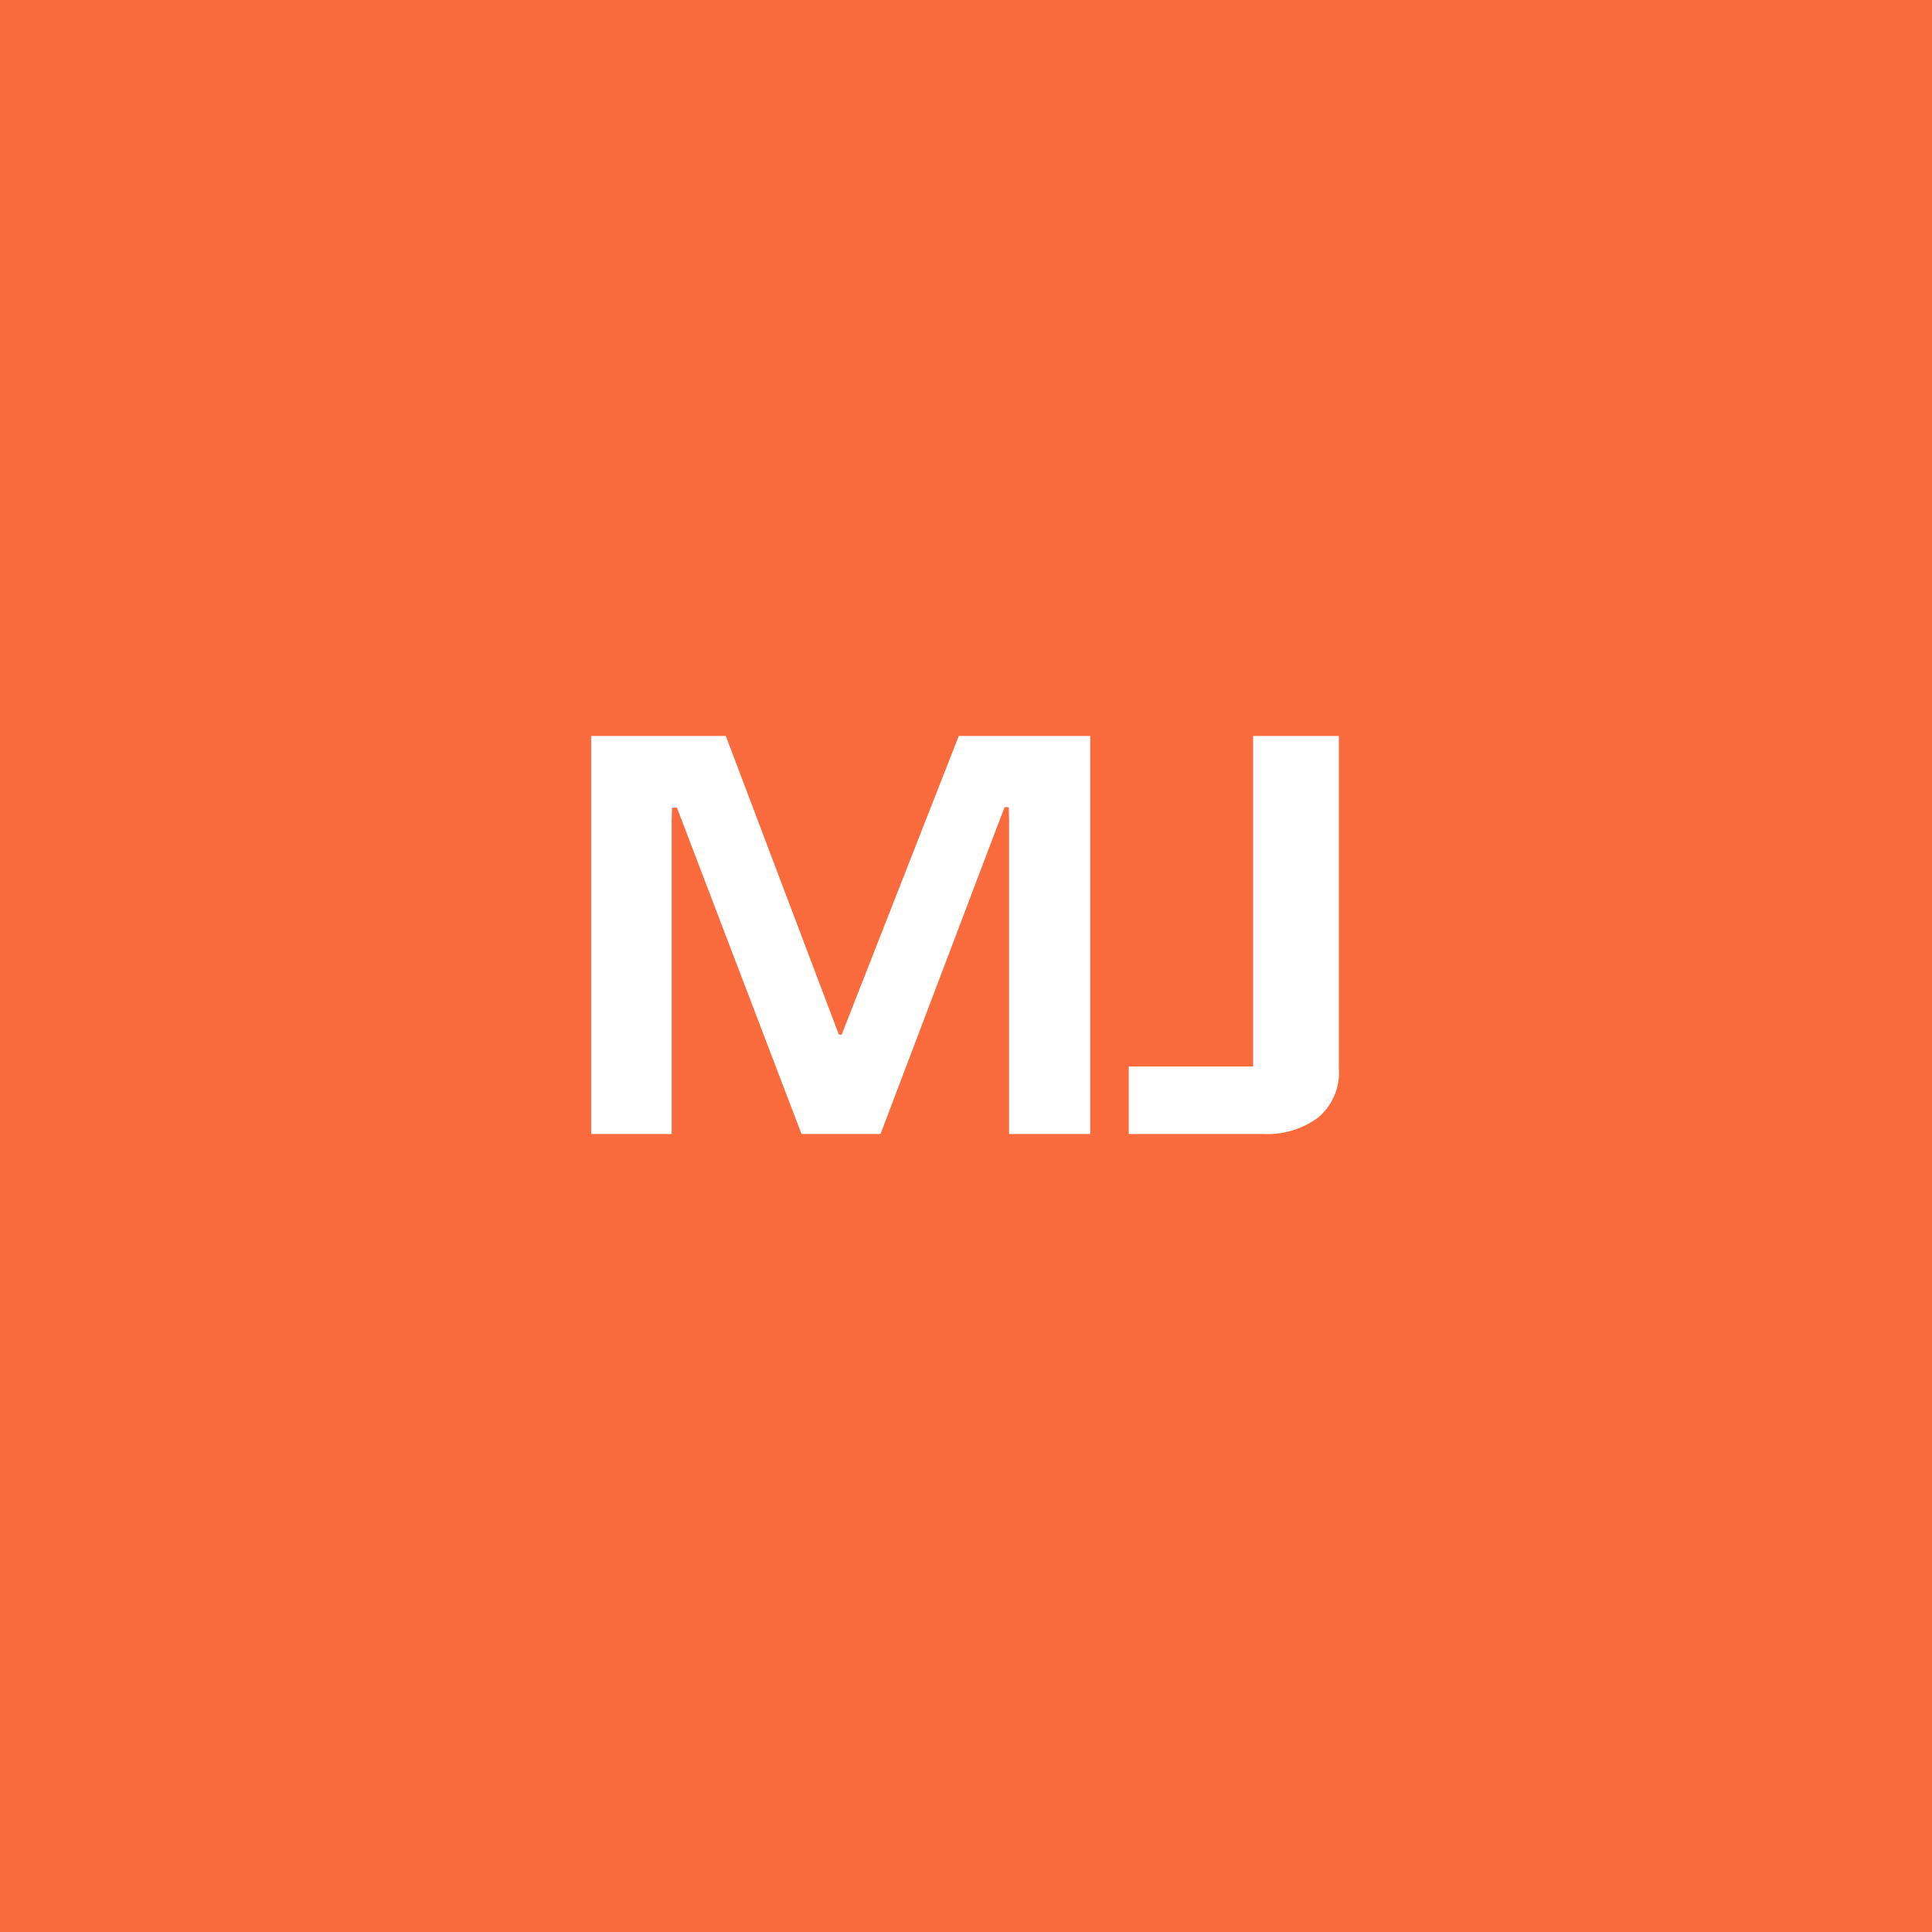 <svg xmlns="http://www.w3.org/2000/svg" width="46" height="46" viewBox="0 0 46 46">
  <g id="Group_12301" data-name="Group 12301" transform="translate(-1243 -1739)">
    <rect id="Rectangle_10283" data-name="Rectangle 10283" width="46" height="46" transform="translate(1243 1739)" fill="#f96b3c"/>
    <path id="Path_170676" data-name="Path 170676" d="M1.075,0V-9.477H4.281L6.973-2.366h.067L9.828-9.477h3.131V0H11.026V-7.468l-.007-.312h-.1l-.119.307L7.965,0H6.084L3.228-7.481l-.111-.288H3l-.008.288V0Zm12.8,0V-1.608h2.962V-9.477h2.041v7.915a1.4,1.4,0,0,1-.5,1.175A2.019,2.019,0,0,1,17.1,0Z" transform="translate(1256 1766)" fill="#fff"/>
  </g>
</svg>

